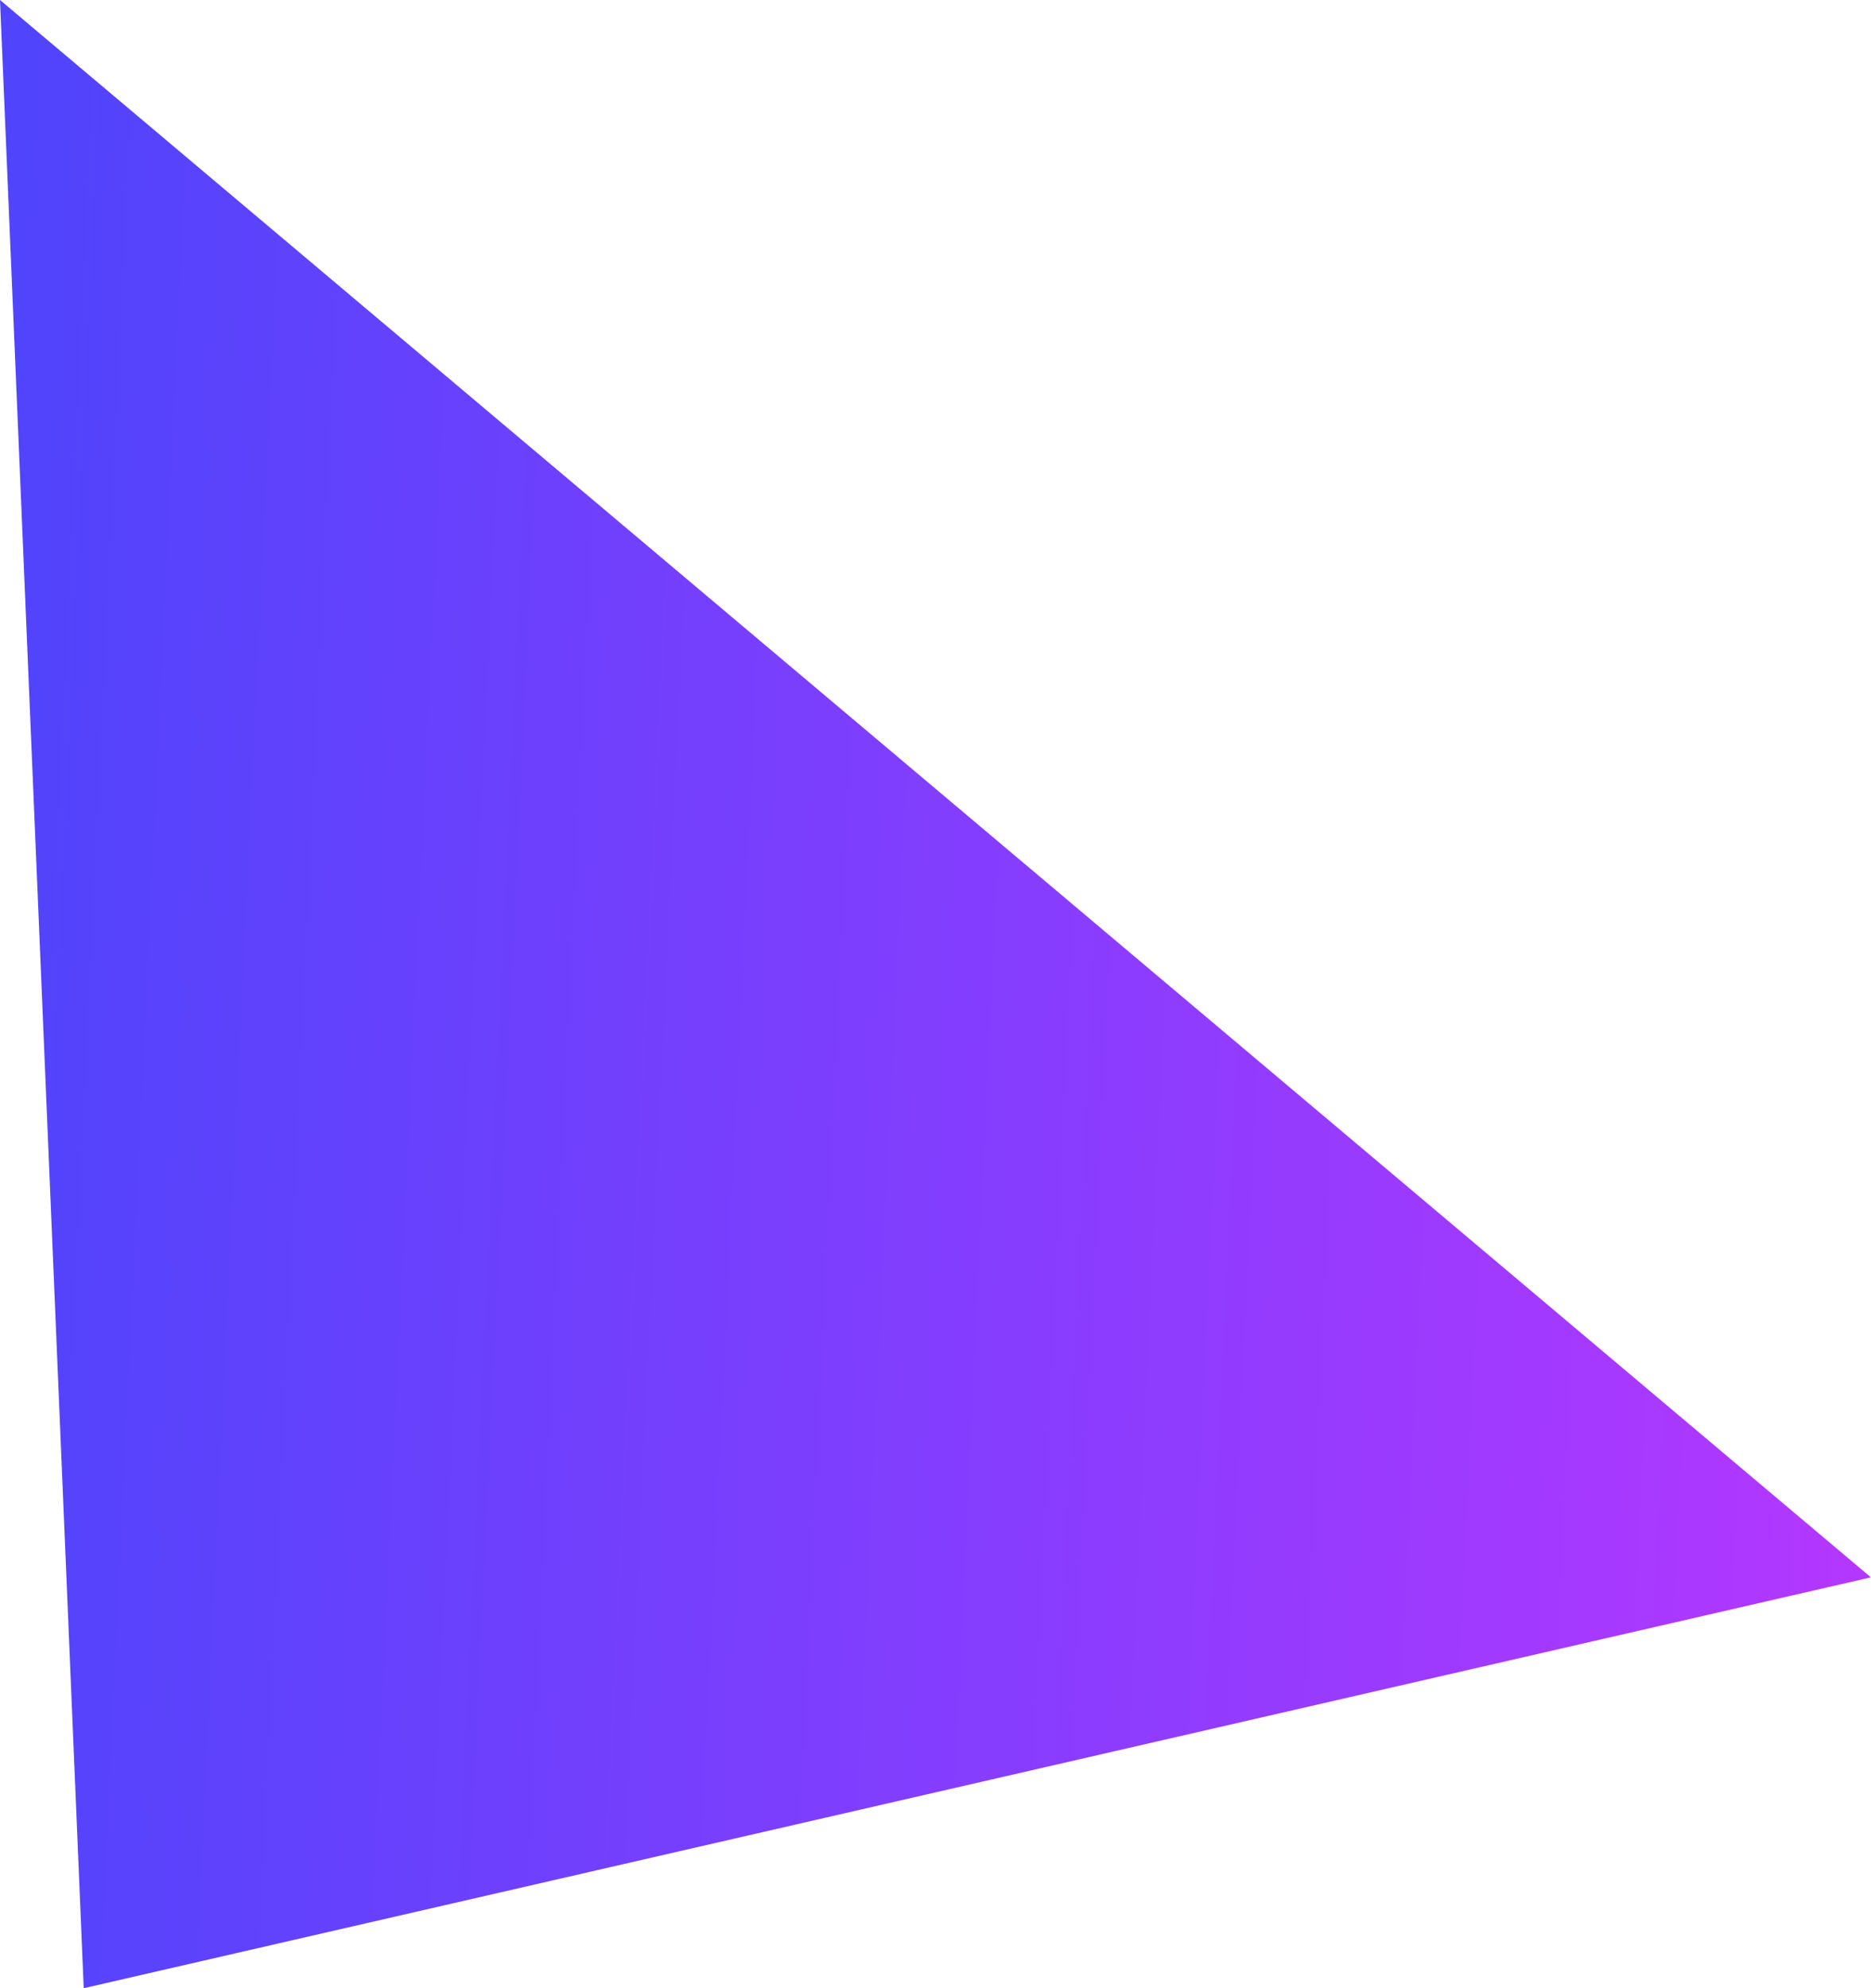 <?xml version="1.0" encoding="UTF-8"?> <svg xmlns="http://www.w3.org/2000/svg" width="16" height="17" viewBox="0 0 16 17" fill="none"><path d="M-0 0L15.999 13.487L0.716 17L-0 0Z" fill="url(#paint0_linear_1_2472)"></path><defs><linearGradient id="paint0_linear_1_2472" x1="-0" y1="5.525" x2="16.381" y2="6.291" gradientUnits="userSpaceOnUse"><stop stop-color="#5044FC"></stop><stop offset="1" stop-color="#B437FF"></stop></linearGradient></defs></svg> 